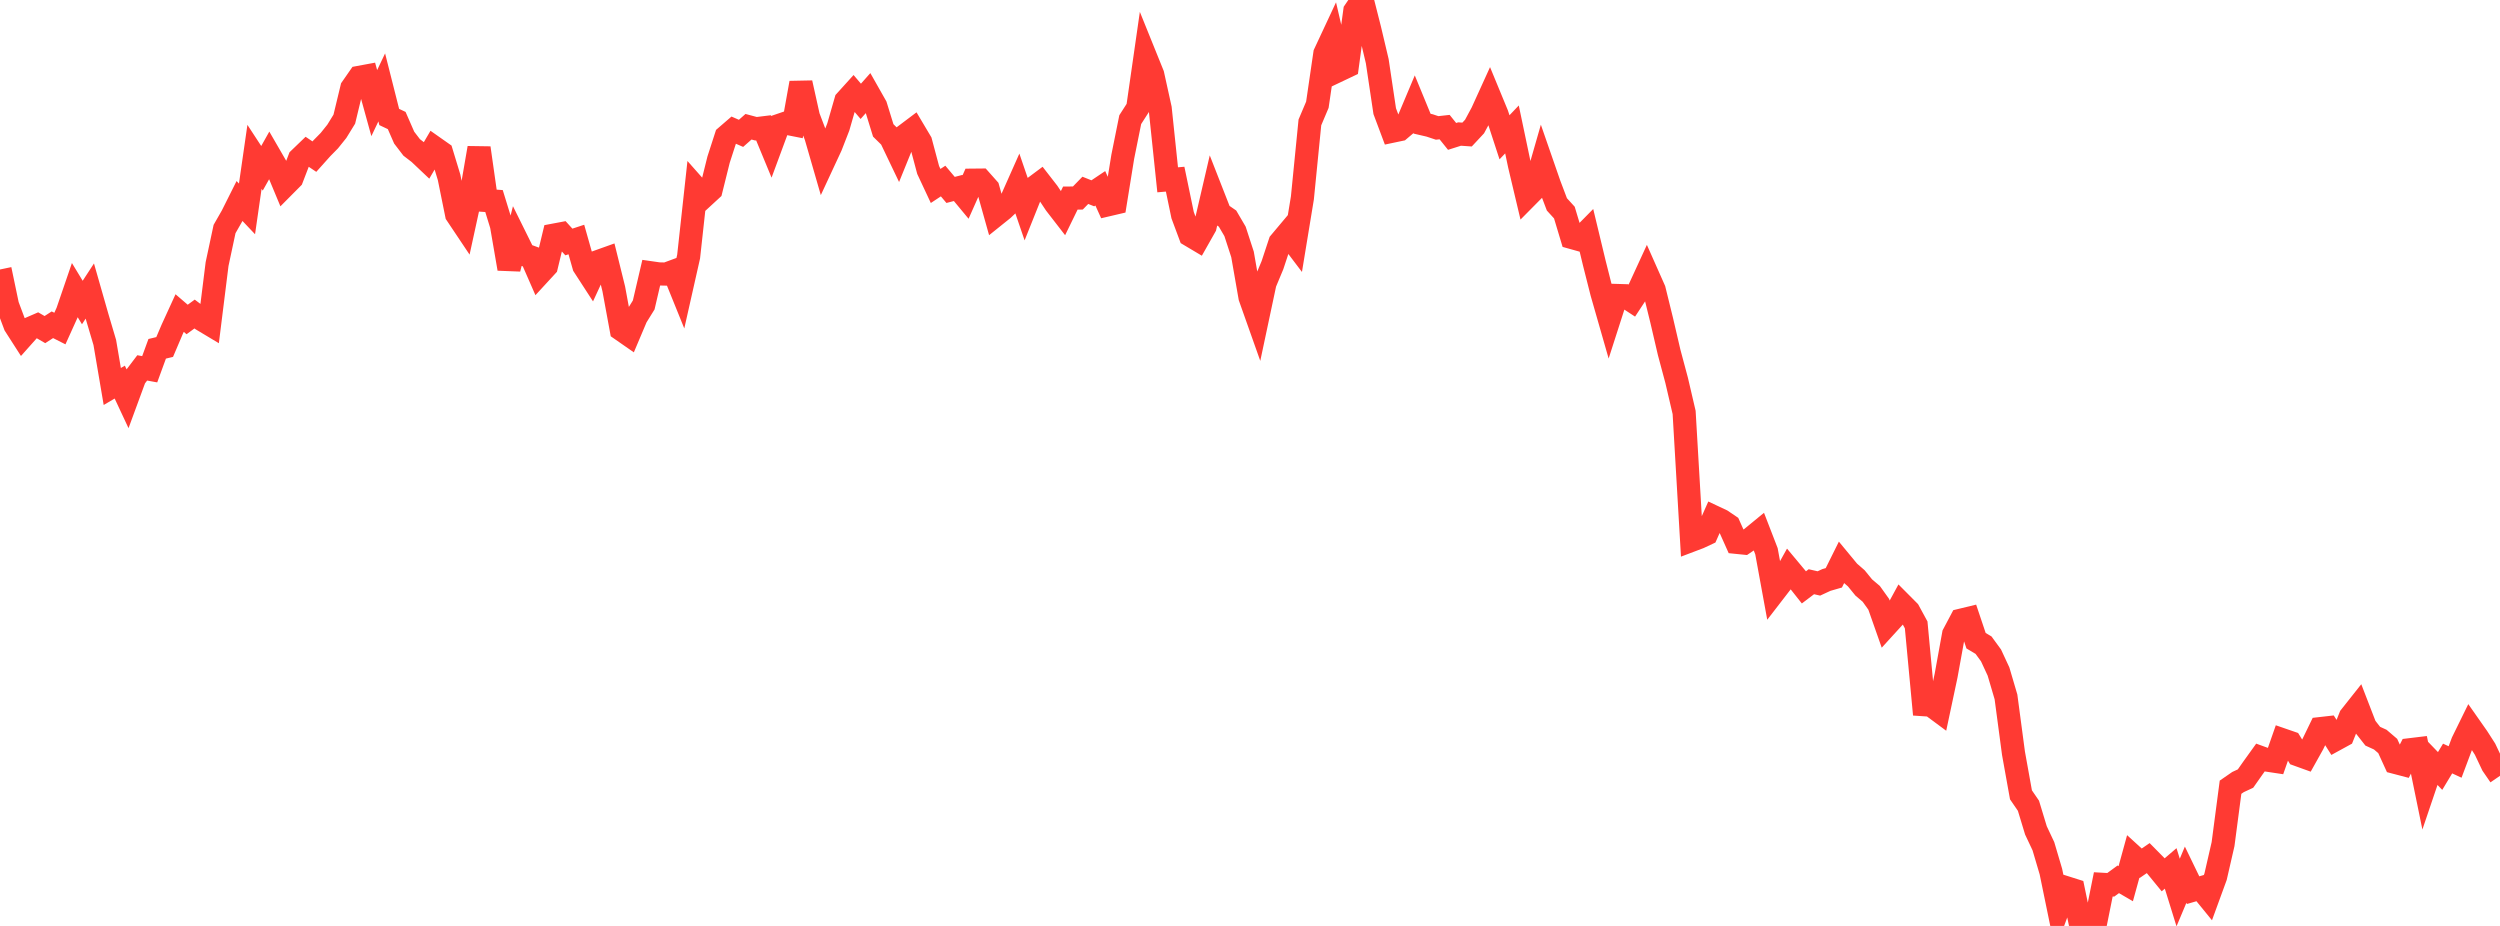 <?xml version="1.0" standalone="no"?>
<!DOCTYPE svg PUBLIC "-//W3C//DTD SVG 1.1//EN" "http://www.w3.org/Graphics/SVG/1.1/DTD/svg11.dtd">

<svg width="135" height="50" viewBox="0 0 135 50" preserveAspectRatio="none" 
  xmlns="http://www.w3.org/2000/svg"
  xmlns:xlink="http://www.w3.org/1999/xlink">


<polyline points="0.0, 14.552 0.404, 16.483 0.808, 17.561 1.213, 18.192 1.617, 17.739 2.021, 17.564 2.425, 17.798 2.829, 17.537 3.234, 17.742 3.638, 16.849 4.042, 15.67 4.446, 16.336 4.85, 15.716 5.254, 17.129 5.659, 18.495 6.063, 20.871 6.467, 20.633 6.871, 21.498 7.275, 20.399 7.68, 19.866 8.084, 19.94 8.488, 18.835 8.892, 18.738 9.296, 17.789 9.701, 16.905 10.105, 17.252 10.509, 16.957 10.913, 17.263 11.317, 17.505 11.722, 14.26 12.126, 12.367 12.53, 11.661 12.934, 10.854 13.338, 11.281 13.743, 8.47 14.147, 9.088 14.551, 8.368 14.955, 9.066 15.359, 10.036 15.763, 9.629 16.168, 8.575 16.572, 8.186 16.976, 8.458 17.38, 8.007 17.784, 7.596 18.189, 7.091 18.593, 6.434 18.997, 4.758 19.401, 4.177 19.805, 4.102 20.21, 5.569 20.614, 4.719 21.018, 6.317 21.422, 6.508 21.826, 7.432 22.231, 7.961 22.635, 8.272 23.039, 8.654 23.443, 7.964 23.847, 8.248 24.251, 9.578 24.656, 11.576 25.06, 12.18 25.464, 10.328 25.868, 7.99 26.272, 10.828 26.677, 10.857 27.081, 12.17 27.485, 14.512 27.889, 12.925 28.293, 13.741 28.698, 13.889 29.102, 14.812 29.506, 14.373 29.91, 12.697 30.314, 12.621 30.719, 13.067 31.123, 12.934 31.527, 14.362 31.931, 14.985 32.335, 14.112 32.74, 13.967 33.144, 15.601 33.548, 17.793 33.952, 18.074 34.356, 17.119 34.76, 16.468 35.165, 14.733 35.569, 14.791 35.973, 14.8 36.377, 14.651 36.781, 15.649 37.186, 13.853 37.59, 10.165 37.994, 10.622 38.398, 10.25 38.802, 8.625 39.207, 7.373 39.611, 7.024 40.015, 7.201 40.419, 6.844 40.823, 6.952 41.228, 6.902 41.632, 7.879 42.036, 6.786 42.44, 6.648 42.844, 6.728 43.249, 4.477 43.653, 6.296 44.057, 7.361 44.461, 8.759 44.865, 7.89 45.269, 6.852 45.674, 5.444 46.078, 4.998 46.482, 5.472 46.886, 5.016 47.29, 5.73 47.695, 7.042 48.099, 7.439 48.503, 8.283 48.907, 7.288 49.311, 6.984 49.716, 7.665 50.12, 9.179 50.524, 10.042 50.928, 9.776 51.332, 10.256 51.737, 10.151 52.141, 10.638 52.545, 9.729 52.949, 9.725 53.353, 10.18 53.757, 11.621 54.162, 11.296 54.566, 10.912 54.97, 10.003 55.374, 11.184 55.778, 10.175 56.183, 9.873 56.587, 10.393 56.991, 11.002 57.395, 11.524 57.799, 10.696 58.204, 10.693 58.608, 10.278 59.012, 10.439 59.416, 10.168 59.82, 11.06 60.225, 10.965 60.629, 8.466 61.033, 6.461 61.437, 5.832 61.841, 3.023 62.246, 4.025 62.65, 5.857 63.054, 9.71 63.458, 9.675 63.862, 11.62 64.266, 12.704 64.671, 12.945 65.075, 12.23 65.479, 10.494 65.883, 11.526 66.287, 11.804 66.692, 12.495 67.096, 13.737 67.5, 16.051 67.904, 17.191 68.308, 15.289 68.713, 14.318 69.117, 13.096 69.521, 12.615 69.925, 13.148 70.329, 10.689 70.734, 6.61 71.138, 5.656 71.542, 2.892 71.946, 2.028 72.35, 3.768 72.754, 3.576 73.159, 0.595 73.563, 0.0 73.967, 1.595 74.371, 3.302 74.775, 6.004 75.18, 7.085 75.584, 7 75.988, 6.658 76.392, 5.698 76.796, 6.68 77.201, 6.774 77.605, 6.908 78.009, 6.863 78.413, 7.366 78.817, 7.238 79.222, 7.266 79.626, 6.833 80.03, 6.083 80.434, 5.195 80.838, 6.174 81.243, 7.414 81.647, 6.989 82.051, 8.915 82.455, 10.617 82.859, 10.209 83.263, 8.802 83.668, 9.969 84.072, 11.036 84.476, 11.479 84.88, 12.824 85.284, 12.937 85.689, 12.526 86.093, 14.206 86.497, 15.803 86.901, 17.212 87.305, 15.956 87.71, 15.968 88.114, 16.233 88.518, 15.618 88.922, 14.74 89.326, 15.65 89.731, 17.298 90.135, 19.032 90.539, 20.541 90.943, 22.273 91.347, 29.173 91.751, 29.02 92.156, 28.83 92.56, 27.919 92.964, 28.109 93.368, 28.382 93.772, 29.286 94.177, 29.327 94.581, 29.054 94.985, 28.722 95.389, 29.767 95.793, 31.974 96.198, 31.449 96.602, 30.724 97.006, 31.208 97.41, 31.719 97.814, 31.413 98.219, 31.506 98.623, 31.319 99.027, 31.202 99.431, 30.388 99.835, 30.877 100.24, 31.229 100.644, 31.725 101.048, 32.068 101.452, 32.633 101.856, 33.782 102.26, 33.339 102.665, 32.595 103.069, 33.001 103.473, 33.744 103.877, 38.052 104.281, 38.079 104.686, 38.379 105.09, 36.479 105.494, 34.252 105.898, 33.49 106.302, 33.392 106.707, 34.598 107.111, 34.839 107.515, 35.392 107.919, 36.262 108.323, 37.633 108.728, 40.675 109.132, 42.921 109.536, 43.51 109.94, 44.84 110.344, 45.697 110.749, 47.067 111.153, 49.031 111.557, 47.931 111.961, 48.059 112.365, 50.0 112.769, 49.746 113.174, 49.763 113.578, 47.756 113.982, 47.779 114.386, 47.484 114.79, 47.719 115.195, 46.247 115.599, 46.615 116.003, 46.338 116.407, 46.747 116.811, 47.241 117.216, 46.894 117.62, 48.197 118.024, 47.234 118.428, 48.068 118.832, 47.951 119.237, 48.448 119.641, 47.342 120.045, 45.582 120.449, 42.51 120.853, 42.231 121.257, 42.043 121.662, 41.467 122.066, 40.905 122.47, 41.052 122.874, 41.113 123.278, 39.959 123.683, 40.099 124.087, 40.756 124.491, 40.902 124.895, 40.179 125.299, 39.345 125.704, 39.299 126.108, 39.937 126.512, 39.716 126.916, 38.703 127.32, 38.193 127.725, 39.241 128.129, 39.755 128.533, 39.939 128.937, 40.284 129.341, 41.167 129.746, 41.273 130.15, 40.484 130.554, 40.435 130.958, 42.407 131.362, 41.214 131.766, 41.633 132.171, 40.96 132.575, 41.147 132.979, 40.07 133.383, 39.247 133.787, 39.823 134.192, 40.454 134.596, 41.306 135.0, 41.893" fill="none" stroke="#ff3a33" stroke-width="1.25"/>

</svg>